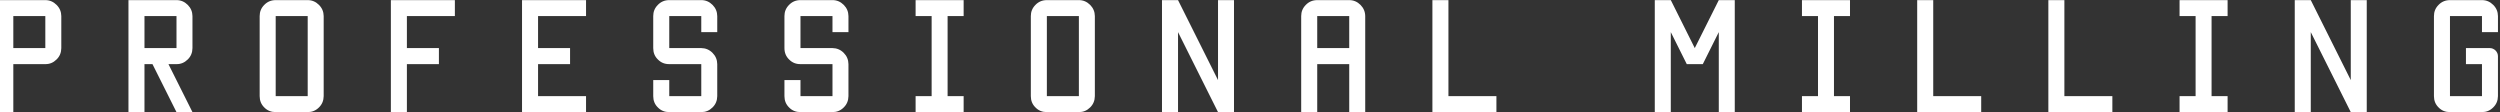 <?xml version="1.0" encoding="UTF-8" standalone="no"?>
<!-- Created with Inkscape (http://www.inkscape.org/) -->

<svg
   xmlns:dc="http://purl.org/dc/elements/1.1/"
   xmlns:cc="http://creativecommons.org/ns#"
   xmlns:rdf="http://www.w3.org/1999/02/22-rdf-syntax-ns#"
   xmlns:svg="http://www.w3.org/2000/svg"
   xmlns="http://www.w3.org/2000/svg"
   xmlns:sodipodi="http://sodipodi.sourceforge.net/DTD/sodipodi-0.dtd"
   xmlns:inkscape="http://www.inkscape.org/namespaces/inkscape"
   id="svg4158"
   viewBox="0 0 357.236 16"
   version="1.1"
   inkscape:version="0.91 r13725"
   sodipodi:docname="pm.svg"
   width="357.236"
   height="16">
  <rect x="0" y="0" width="357.236" height="16" fill="#333333" stroke="none"/>
  <defs
     id="defs8" />
  <sodipodi:namedview
     pagecolor="#ffffff"
     bordercolor="#666666"
     borderopacity="1"
     objecttolerance="10"
     gridtolerance="10"
     guidetolerance="10"
     inkscape:pageopacity="0"
     inkscape:pageshadow="2"
     inkscape:window-width="2560"
     inkscape:window-height="1027"
     id="namedview6"
     showgrid="false"
     inkscape:zoom="2.2798192"
     inkscape:cx="180.88006"
     inkscape:cy="36.252634"
     inkscape:window-x="-8"
     inkscape:window-y="-8"
     inkscape:window-maximized="1"
     inkscape:current-layer="svg4158"
     fit-margin-top="0"
     fit-margin-left="0"
     fit-margin-right="0"
     fit-margin-bottom="0" />
  <g
     id="layer1"
     transform="matrix(1.528,0,0,1.528,1448.709,-64.082)"
     style="fill:#ffffff">
    <path
       id="path3338"
       d="m -943.87,46.436 0,-2.993 -2.993,0 0,2.993 2.993,0 z m -4.491,5.987 0,-10.474 4.491,0 c 0.406,0 0.757,0.151 1.05,0.444 0.294,0.292 0.44,0.64 0.445,1.05 l 0,2.993 c -0.005,0.43 -0.151,0.781 -0.445,1.065 -0.292,0.292 -0.644,0.44 -1.05,0.435 l -2.993,0 0,4.487 -1.499,0 z m 16.758,-5.987 0,-2.993 -2.994,0 0,2.993 2.994,0 z m -4.492,5.987 0,-10.474 4.492,0 c 0.405,0 0.756,0.151 1.05,0.444 0.292,0.292 0.439,0.64 0.444,1.05 l 0,2.993 c -0.005,0.43 -0.151,0.781 -0.444,1.065 -0.294,0.292 -0.645,0.44 -1.05,0.435 l -0.752,0 2.246,4.487 -1.494,0 -2.246,-4.487 -0.748,0 0,4.487 -1.499,0 z m 16.762,-1.495 0,-7.485 -2.993,0 0,7.485 2.993,0 z m -2.993,1.495 c -0.425,0 -0.781,-0.142 -1.065,-0.435 -0.292,-0.284 -0.434,-0.64 -0.434,-1.06 l 0,-7.485 c 0,-0.41 0.141,-0.757 0.434,-1.05 0.284,-0.292 0.64,-0.444 1.065,-0.444 l 2.993,0 c 0.406,0 0.757,0.151 1.05,0.444 0.294,0.292 0.44,0.64 0.445,1.05 l 0,7.485 c -0.005,0.42 -0.151,0.776 -0.445,1.06 -0.292,0.292 -0.644,0.435 -1.05,0.435 l -2.993,0 z m 10.771,0 0,-10.474 5.986,0 0,1.494 -4.487,0 0,2.993 2.994,0 0,1.5 -2.994,0 0,4.487 -1.499,0 z m 12.266,0 0,-10.474 5.986,0 0,1.494 -4.487,0 0,2.993 2.993,0 0,1.5 -2.993,0 0,2.993 4.487,0 0,1.495 -5.986,0 z m 13.769,0 c -0.425,0 -0.781,-0.142 -1.064,-0.435 -0.294,-0.284 -0.435,-0.64 -0.435,-1.06 l 0,-1.499 1.499,0 0,1.499 2.994,0 0,-2.993 -2.994,0 c -0.425,0.005 -0.781,-0.142 -1.064,-0.435 -0.294,-0.284 -0.435,-0.635 -0.435,-1.065 l 0,-2.993 c 0,-0.41 0.141,-0.757 0.435,-1.05 0.282,-0.292 0.639,-0.444 1.064,-0.444 l 2.994,0 c 0.405,0 0.756,0.151 1.05,0.444 0.292,0.292 0.439,0.64 0.444,1.05 l 0,1.499 -1.494,0 0,-1.499 -2.994,0 0,2.993 2.994,0 c 0.405,0.005 0.756,0.152 1.05,0.445 0.292,0.292 0.439,0.645 0.444,1.055 l 0,2.993 c -0.005,0.42 -0.151,0.776 -0.444,1.06 -0.294,0.292 -0.645,0.435 -1.05,0.435 l -2.994,0 z m 12.271,0 c -0.425,0 -0.781,-0.142 -1.065,-0.435 -0.292,-0.284 -0.435,-0.64 -0.435,-1.06 l 0,-1.499 1.5,0 0,1.499 2.993,0 0,-2.993 -2.993,0 c -0.425,0.005 -0.781,-0.142 -1.065,-0.435 -0.292,-0.284 -0.435,-0.635 -0.435,-1.065 l 0,-2.993 c 0,-0.41 0.142,-0.757 0.435,-1.05 0.284,-0.292 0.64,-0.444 1.065,-0.444 l 2.993,0 c 0.405,0 0.757,0.151 1.05,0.444 0.292,0.292 0.439,0.64 0.444,1.05 l 0,1.499 -1.494,0 0,-1.499 -2.993,0 0,2.993 2.993,0 c 0.405,0.005 0.757,0.152 1.05,0.445 0.292,0.292 0.439,0.645 0.444,1.055 l 0,2.993 c -0.005,0.42 -0.151,0.776 -0.444,1.06 -0.292,0.292 -0.645,0.435 -1.05,0.435 l -2.993,0 z m 10.766,0 0,-1.495 1.499,0 0,-7.485 -1.499,0 0,-1.494 4.492,0 0,1.494 -1.5,0 0,7.485 1.5,0 0,1.495 -4.492,0 z m 15.269,-1.495 0,-7.485 -2.994,0 0,7.485 2.994,0 z m -2.994,1.495 c -0.425,0 -0.781,-0.142 -1.064,-0.435 -0.294,-0.284 -0.435,-0.64 -0.435,-1.06 l 0,-7.485 c 0,-0.41 0.141,-0.757 0.435,-1.05 0.282,-0.292 0.639,-0.444 1.064,-0.444 l 2.994,0 c 0.405,0 0.756,0.151 1.05,0.444 0.292,0.292 0.439,0.64 0.444,1.05 l 0,7.485 c -0.005,0.42 -0.151,0.776 -0.444,1.06 -0.294,0.292 -0.645,0.435 -1.05,0.435 l -2.994,0 z m 10.766,0 0,-10.474 1.5,0 3.74,7.48 0,-7.48 1.494,0 0,10.474 -1.494,0 -3.74,-7.481 0,7.481 -1.5,0 z m 17.51,-5.987 0,-2.993 -2.993,0 0,2.993 2.993,0 z m -4.492,5.987 0,-8.98 c 0,-0.41 0.142,-0.757 0.435,-1.05 0.284,-0.292 0.64,-0.444 1.065,-0.444 l 2.993,0 c 0.405,0 0.757,0.151 1.05,0.444 0.292,0.292 0.44,0.64 0.445,1.05 l 0,8.98 -1.495,0 0,-4.487 -2.993,0 0,4.487 -1.5,0 z m 12.271,0 0,-10.474 1.499,0 0,8.979 4.487,0 0,1.495 -5.986,0 z m 20.796,0 0,-10.474 1.499,0 2.241,4.486 2.246,-4.486 1.494,0 0,10.474 -1.494,0 0,-7.481 -1.495,2.994 -1.499,0 -1.494,-2.994 0,7.481 -1.499,0 z m 13.764,0 0,-1.495 1.5,0 0,-7.485 -1.5,0 0,-1.494 4.492,0 0,1.494 -1.499,0 0,7.485 1.499,0 0,1.495 -4.492,0 z m 10.776,0 0,-10.474 1.5,0 0,8.979 4.486,0 0,1.495 -5.986,0 z m 12.266,0 0,-10.474 1.499,0 0,8.979 4.487,0 0,1.495 -5.986,0 z m 12.27,0 0,-1.495 1.5,0 0,-7.485 -1.5,0 0,-1.494 4.492,0 0,1.494 -1.499,0 0,7.485 1.499,0 0,1.495 -4.492,0 z m 10.772,0 0,-10.474 1.499,0 3.74,7.48 0,-7.48 1.494,0 0,10.474 -1.494,0 -3.74,-7.481 0,7.481 -1.499,0 z m 14.516,0 c -0.425,0 -0.781,-0.142 -1.065,-0.435 -0.292,-0.284 -0.434,-0.64 -0.434,-1.06 l 0,-7.485 c 0,-0.41 0.141,-0.757 0.434,-1.05 0.284,-0.292 0.64,-0.444 1.065,-0.444 l 2.993,0 c 0.406,0 0.757,0.151 1.05,0.444 0.294,0.292 0.44,0.64 0.445,1.05 l 0,1.499 -1.495,0 0,-1.499 -2.993,0 0,7.485 2.993,0 0,-2.993 -1.499,0 0,-1.5 2.246,0 c 0.195,0.005 0.371,0.079 0.522,0.225 0.146,0.151 0.22,0.328 0.225,0.522 l 0,3.745 c -0.005,0.42 -0.151,0.776 -0.445,1.06 -0.292,0.292 -0.644,0.435 -1.05,0.435 l -2.993,0 z"
       style="fill:#ffffff"
       inkscape:connector-curvature="0" />
  </g>
</svg>
